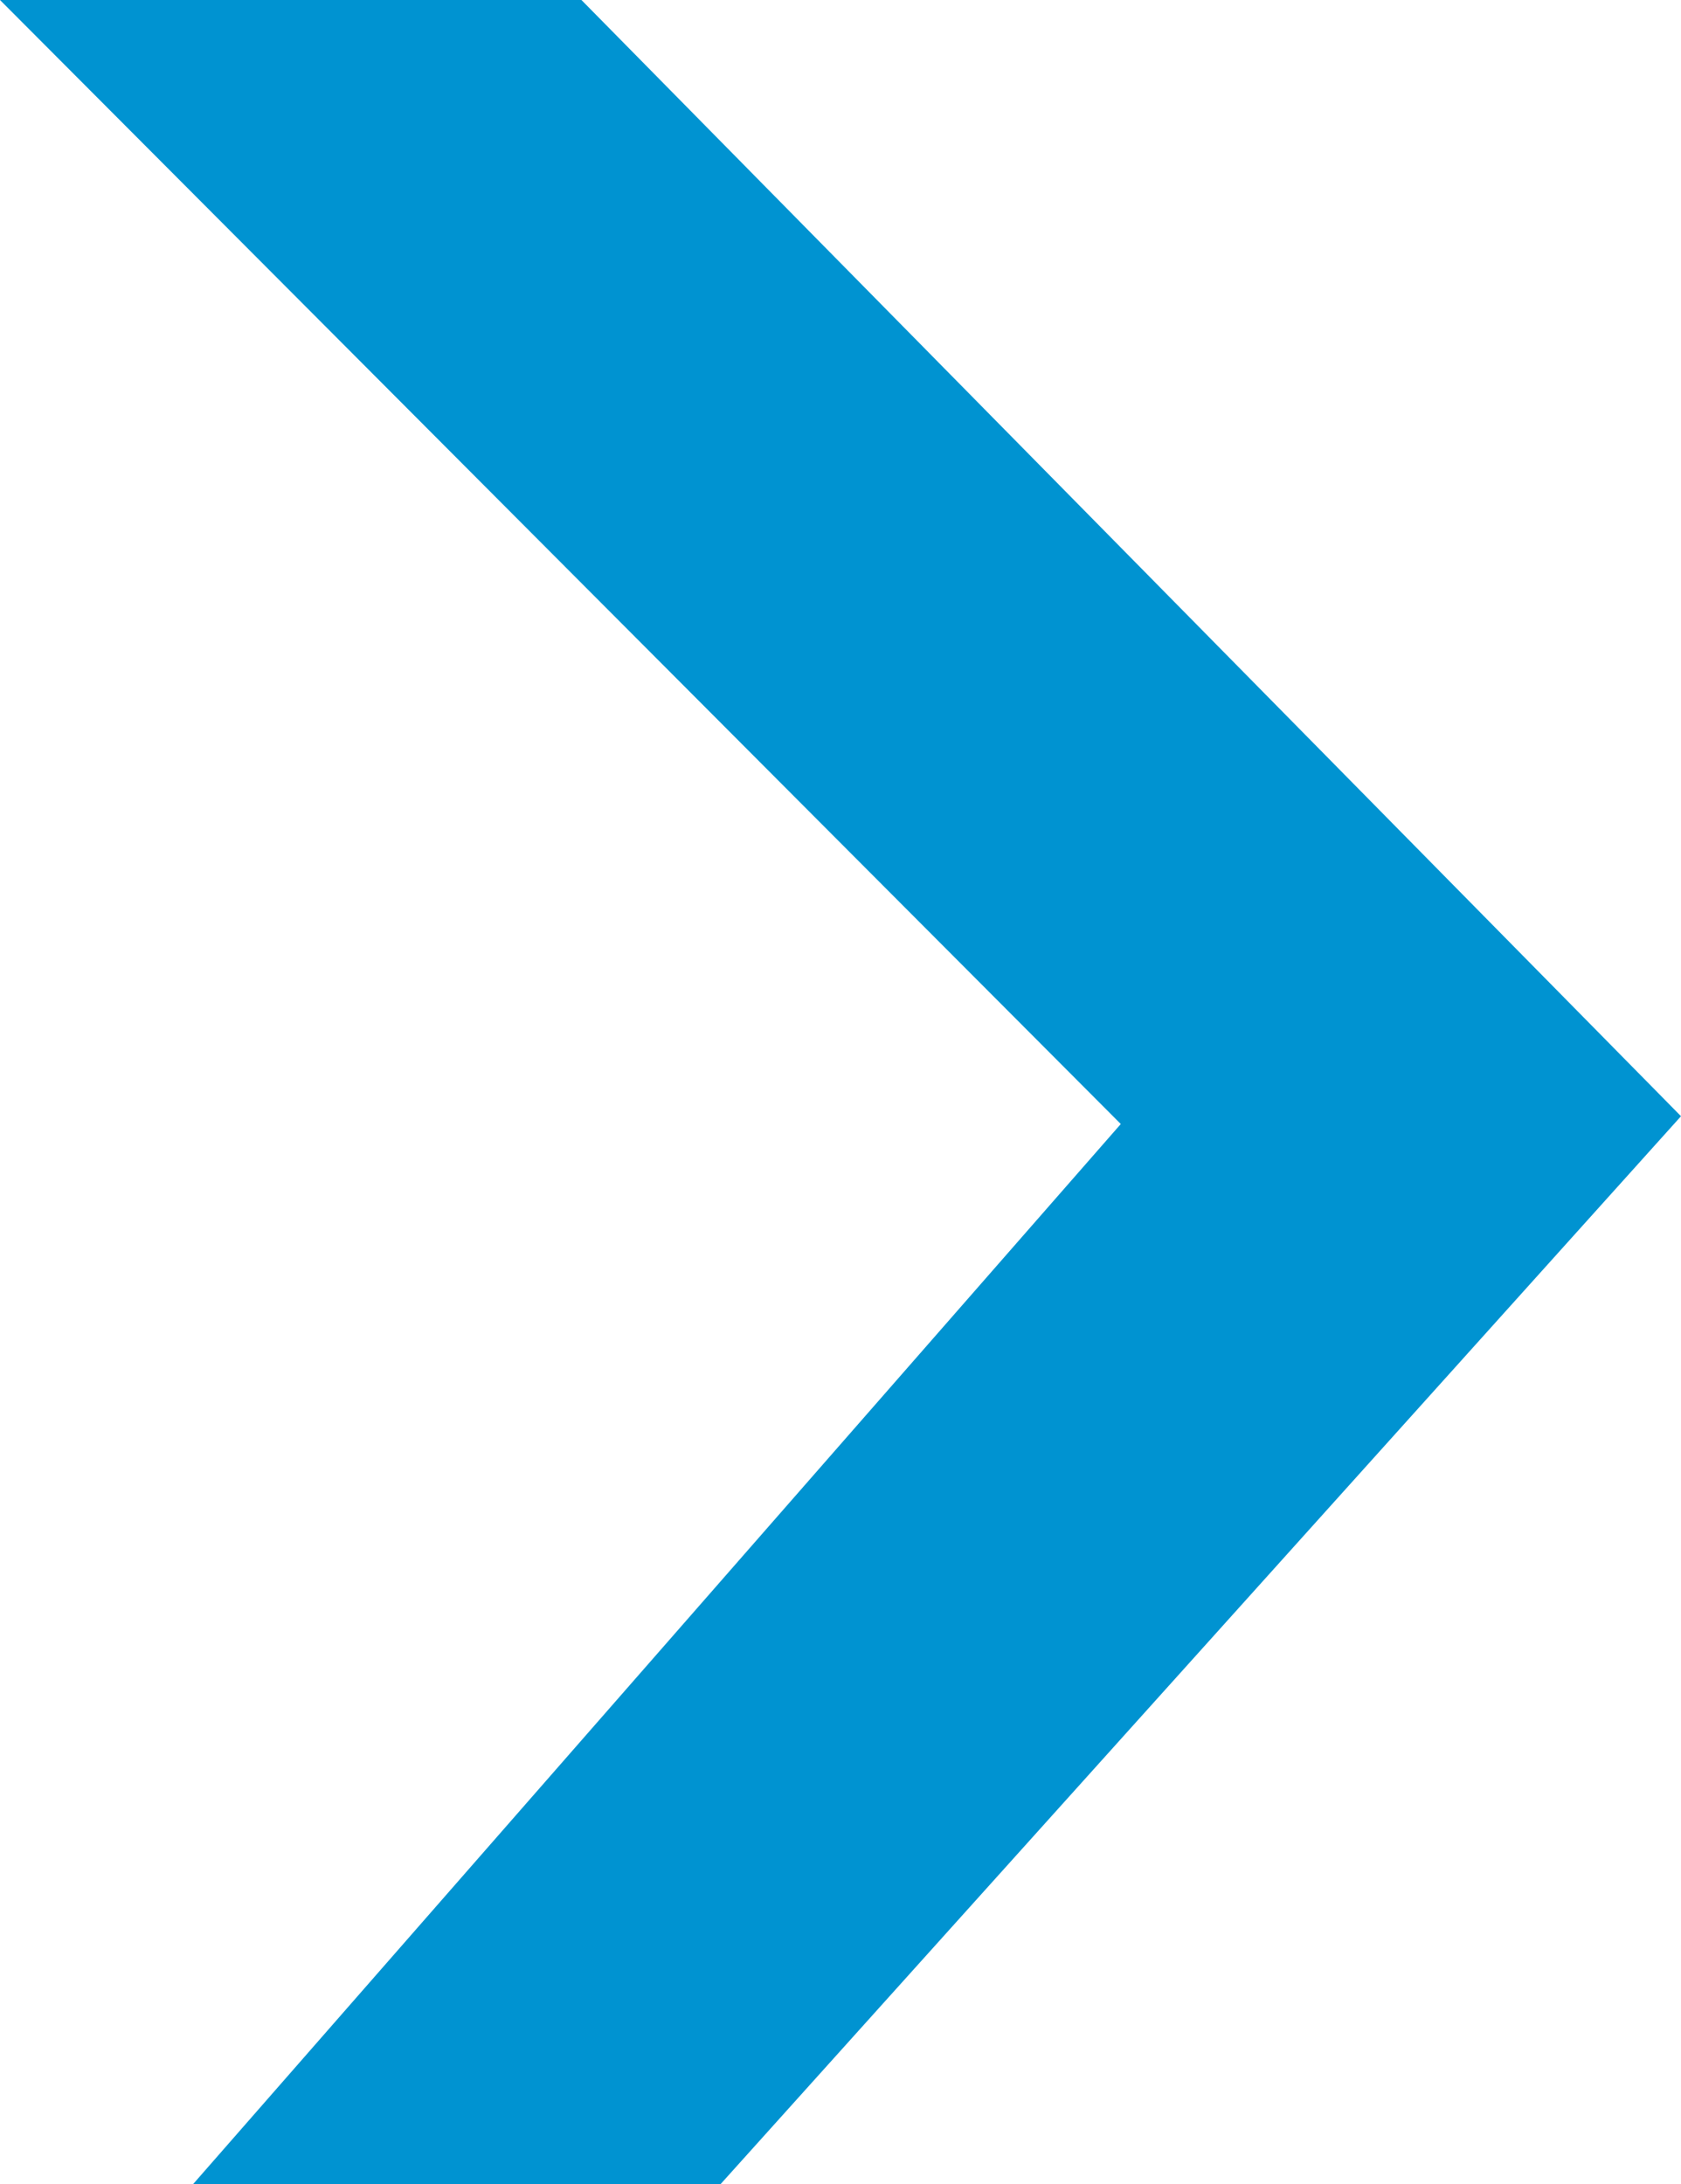 <?xml version="1.0" encoding="utf-8"?>
<!-- Generator: Adobe Illustrator 13.0.2, SVG Export Plug-In . SVG Version: 6.00 Build 14948)  -->
<!DOCTYPE svg PUBLIC "-//W3C//DTD SVG 1.1//EN" "http://www.w3.org/Graphics/SVG/1.1/DTD/svg11.dtd">
<svg version="1.1" id="Laag_1" xmlns="http://www.w3.org/2000/svg" xmlns:xlink="http://www.w3.org/1999/xlink" x="0px" y="0px"
	 width="35.387px" height="45.962px" viewBox="0 0 35.387 45.962" enable-background="new 0 0 35.387 45.962" xml:space="preserve">
<polygon fill="#0093D1" points="4.066,45.962 15.17,45.962 35.387,23.49 12.24,0 0,0 23.594,23.654 "/>
</svg>
